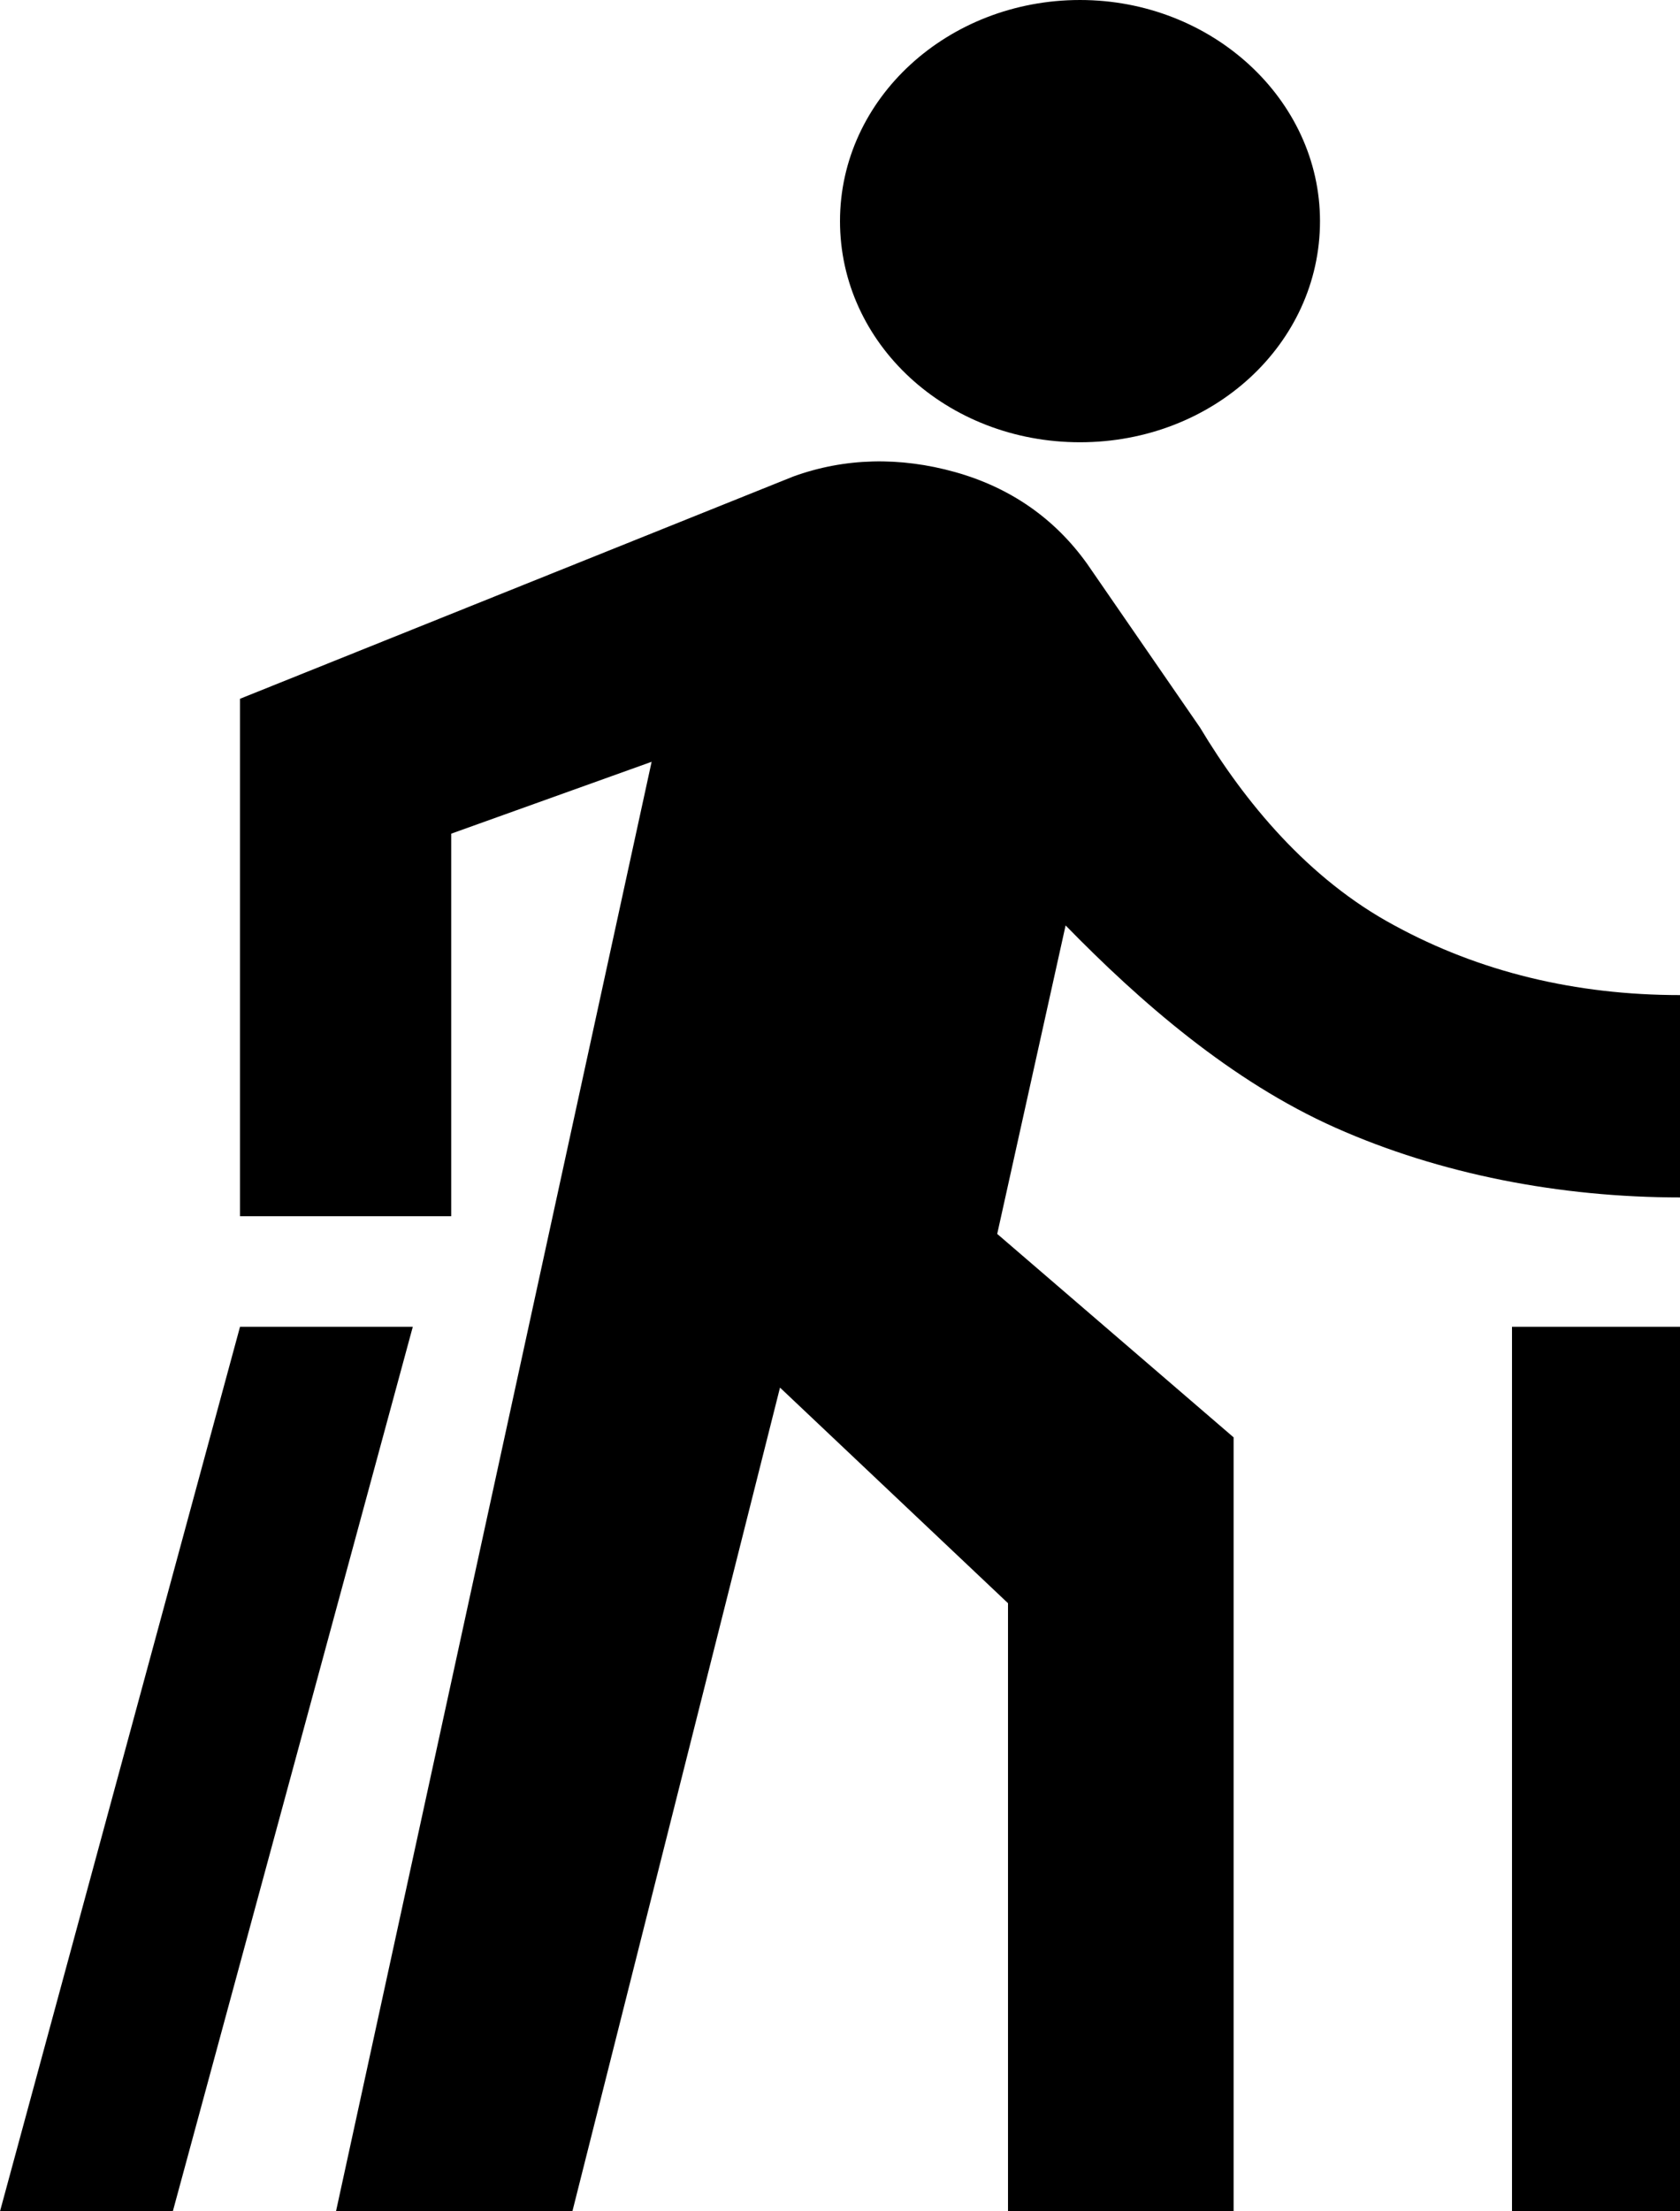 <svg width="38" height="50" viewBox="0 0 38 50" fill="none" xmlns="http://www.w3.org/2000/svg">
<path d="M38 30H34.2V50H38V30ZM3.909 50H0L5.429 30H9.337L3.909 50ZM10.206 18.85V27.5H5.429V15.8L17.941 10.775C19.109 10.35 20.357 10.325 21.606 10.675C22.854 11.025 23.859 11.725 24.591 12.75L27.143 16.45C28.147 18.125 29.586 19.875 31.54 20.925C33.467 21.975 35.639 22.5 38 22.5V27.075C35.286 27.075 32.571 26.55 30.21 25.5C27.849 24.45 25.786 22.65 24.103 20.925L22.556 27.9L27.903 32.5V50H22.8V36.25L17.643 31.375L12.947 50H7.6L14.739 17.225L10.206 18.85ZM29.857 5C29.857 7.775 27.441 10 24.429 10C21.416 10 19 7.775 19 5C19 2.225 21.443 0 24.429 0C27.414 0 29.857 2.25 29.857 5Z" fill="black"/>
</svg>
